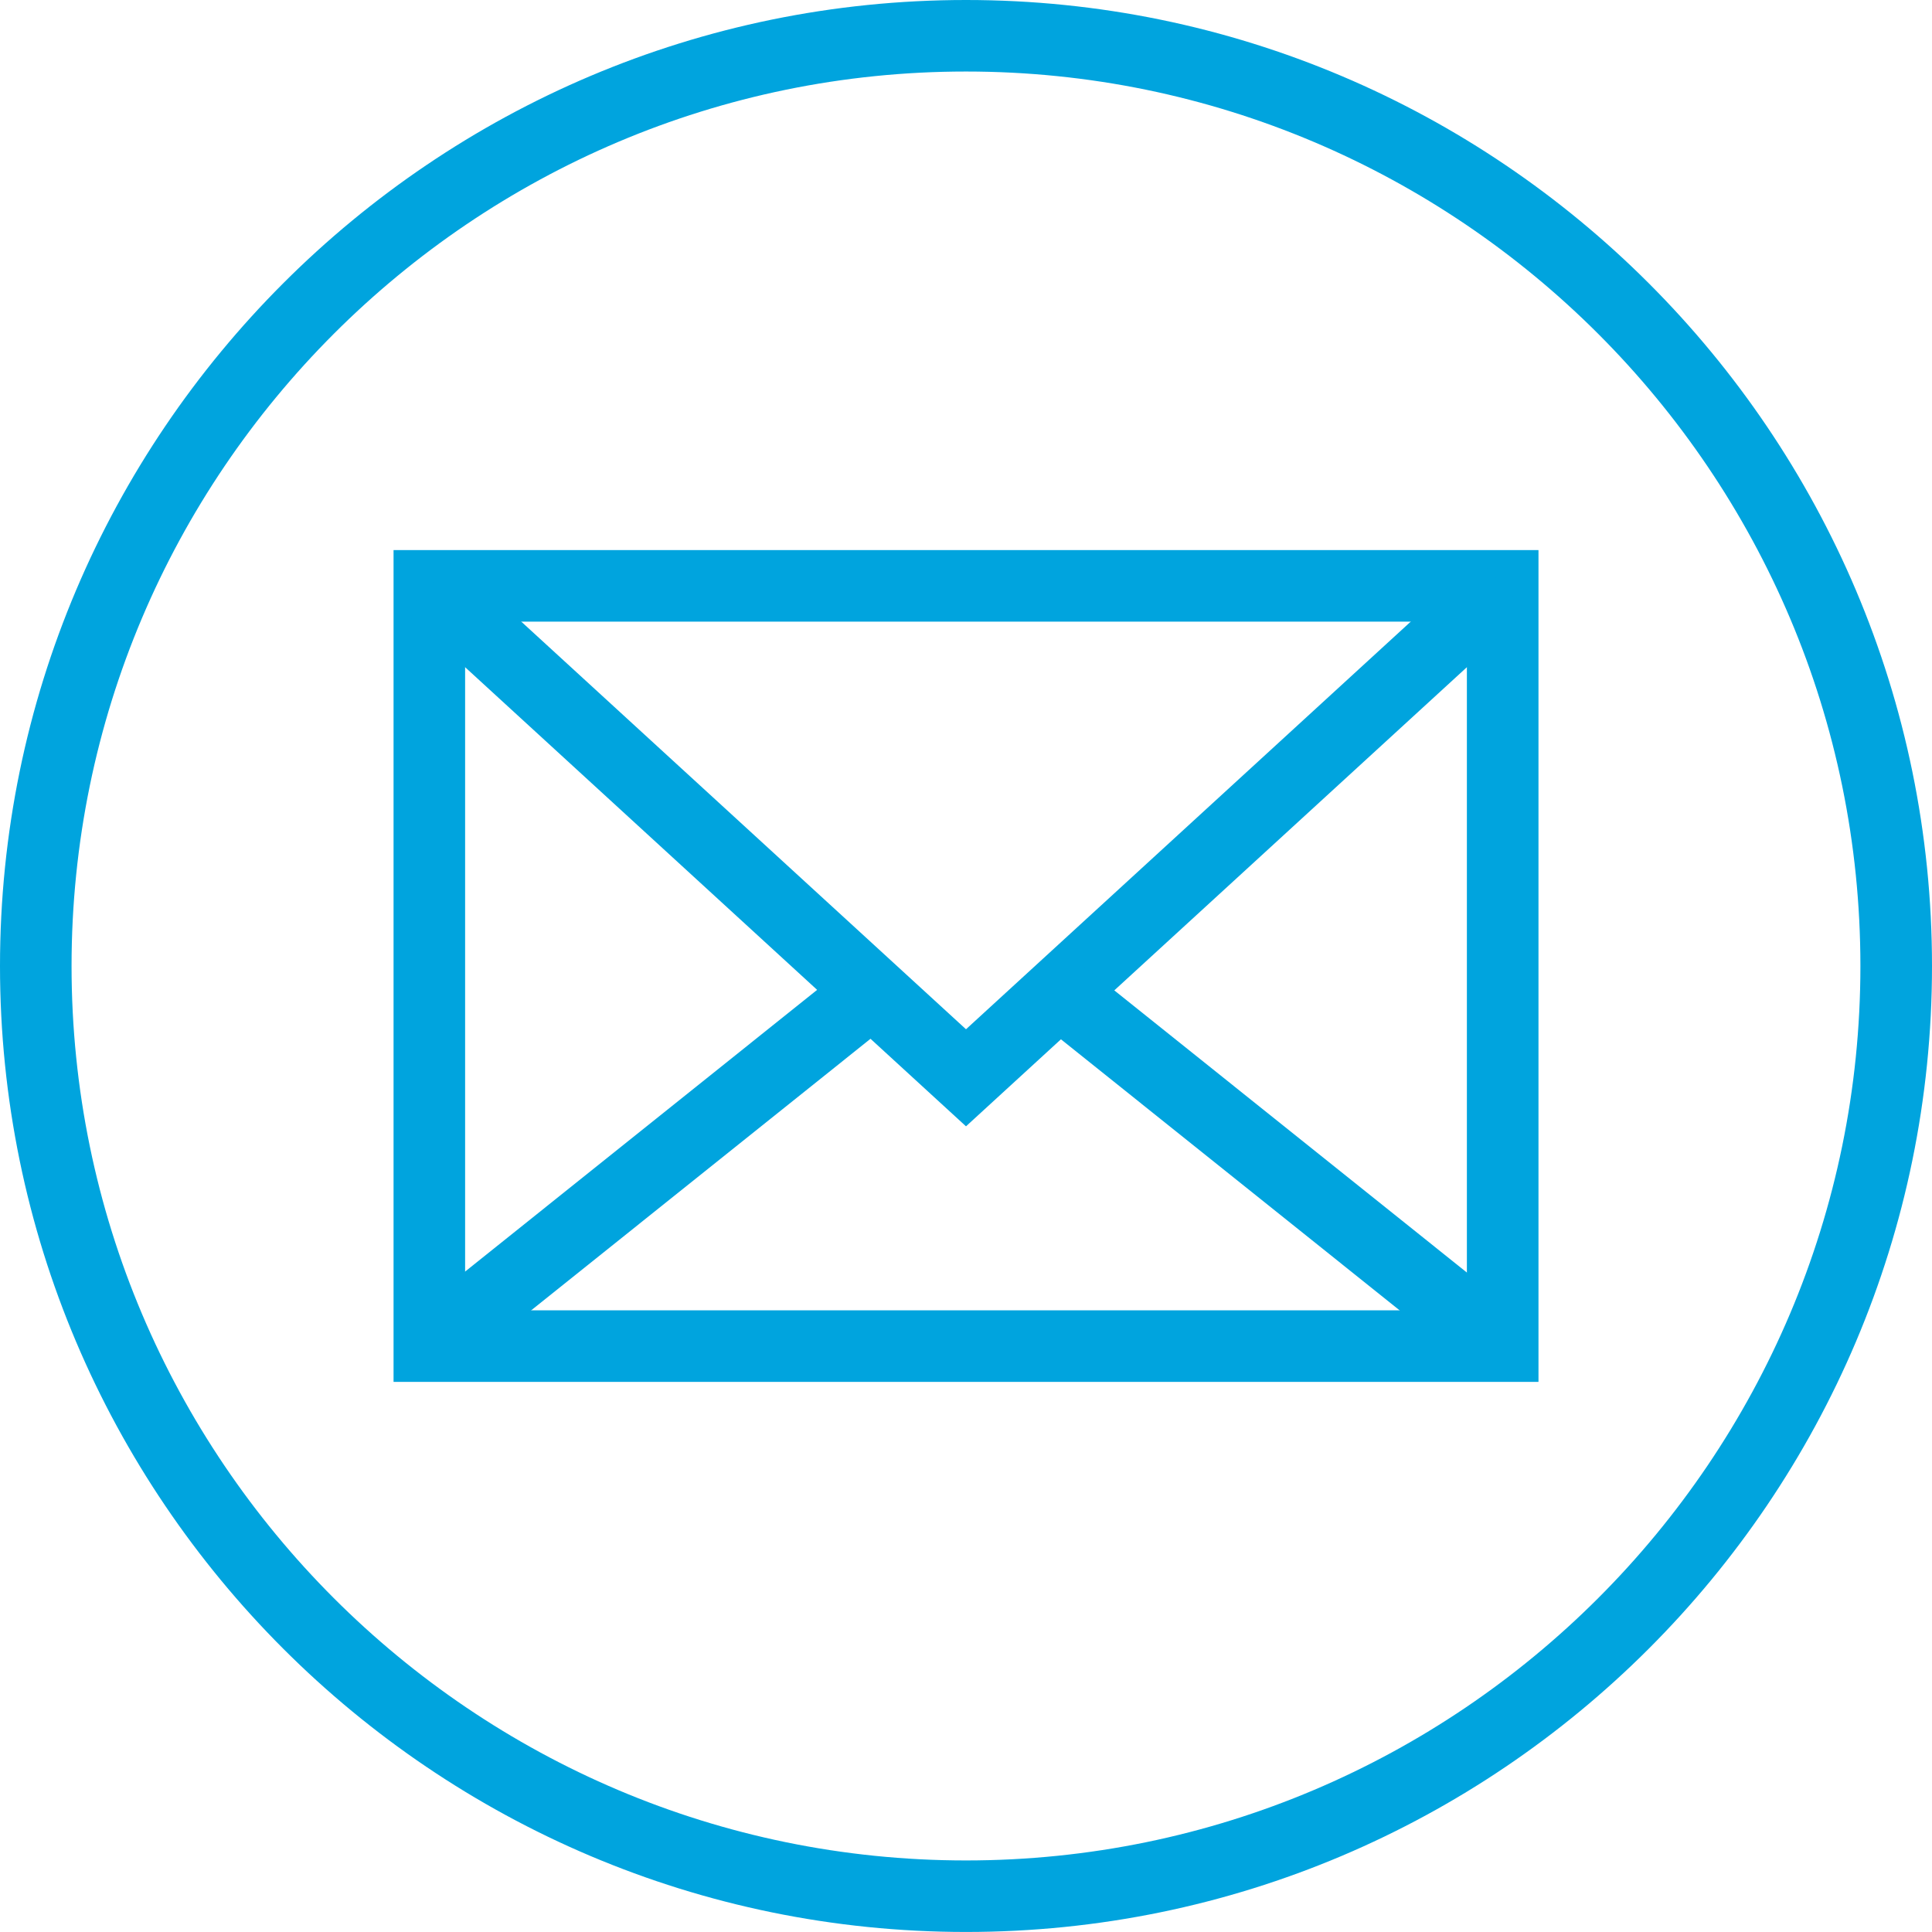 <?xml version="1.0" encoding="utf-8"?>
<!-- Generator: Adobe Illustrator 15.0.0, SVG Export Plug-In . SVG Version: 6.00 Build 0)  -->
<!DOCTYPE svg PUBLIC "-//W3C//DTD SVG 1.1//EN" "http://www.w3.org/Graphics/SVG/1.1/DTD/svg11.dtd">
<svg version="1.1" id="Layer_1" xmlns="http://www.w3.org/2000/svg" xmlns:xlink="http://www.w3.org/1999/xlink" x="0px" y="0px"
	 width="54px" height="54px" viewBox="0 0 54 54" enable-background="new 0 0 54 54" xml:space="preserve">
<g>
	<g>
		<path fill="#00A4DE" d="M43.001,38.624H11V15.375h32.001V38.624z M13,36.624h28V17.375H13V36.624z"/>
	</g>
	<g>
		<polygon fill="#00A4DE" points="27,31.481 11.324,17.112 12.675,15.638 27,28.768 41.325,15.638 42.676,17.112 		"/>
	</g>
	<g>
		
			<rect x="17.25" y="24.621" transform="matrix(0.625 0.781 -0.781 0.625 32.31 -2.012)" fill="#00A4DE" width="1.999" height="16.007"/>
	</g>
	<g>
		
			<rect x="27.747" y="31.625" transform="matrix(0.781 0.625 -0.625 0.781 28.21 -15.184)" fill="#00A4DE" width="16.008" height="1.999"/>
	</g>
</g>
<g>
	<path fill="#00A4DE" d="M27,53.999C12.112,53.999,0,41.888,0,27C0,12.111,12.112,0,27,0s27,12.111,27,27
		C54,41.888,41.888,53.999,27,53.999z M27,1.999C13.215,1.999,2,13.214,2,27c0,13.785,11.215,25,25,25s24.999-11.215,24.999-25
		C51.999,13.214,40.785,1.999,27,1.999z"/>
</g>
</svg>
